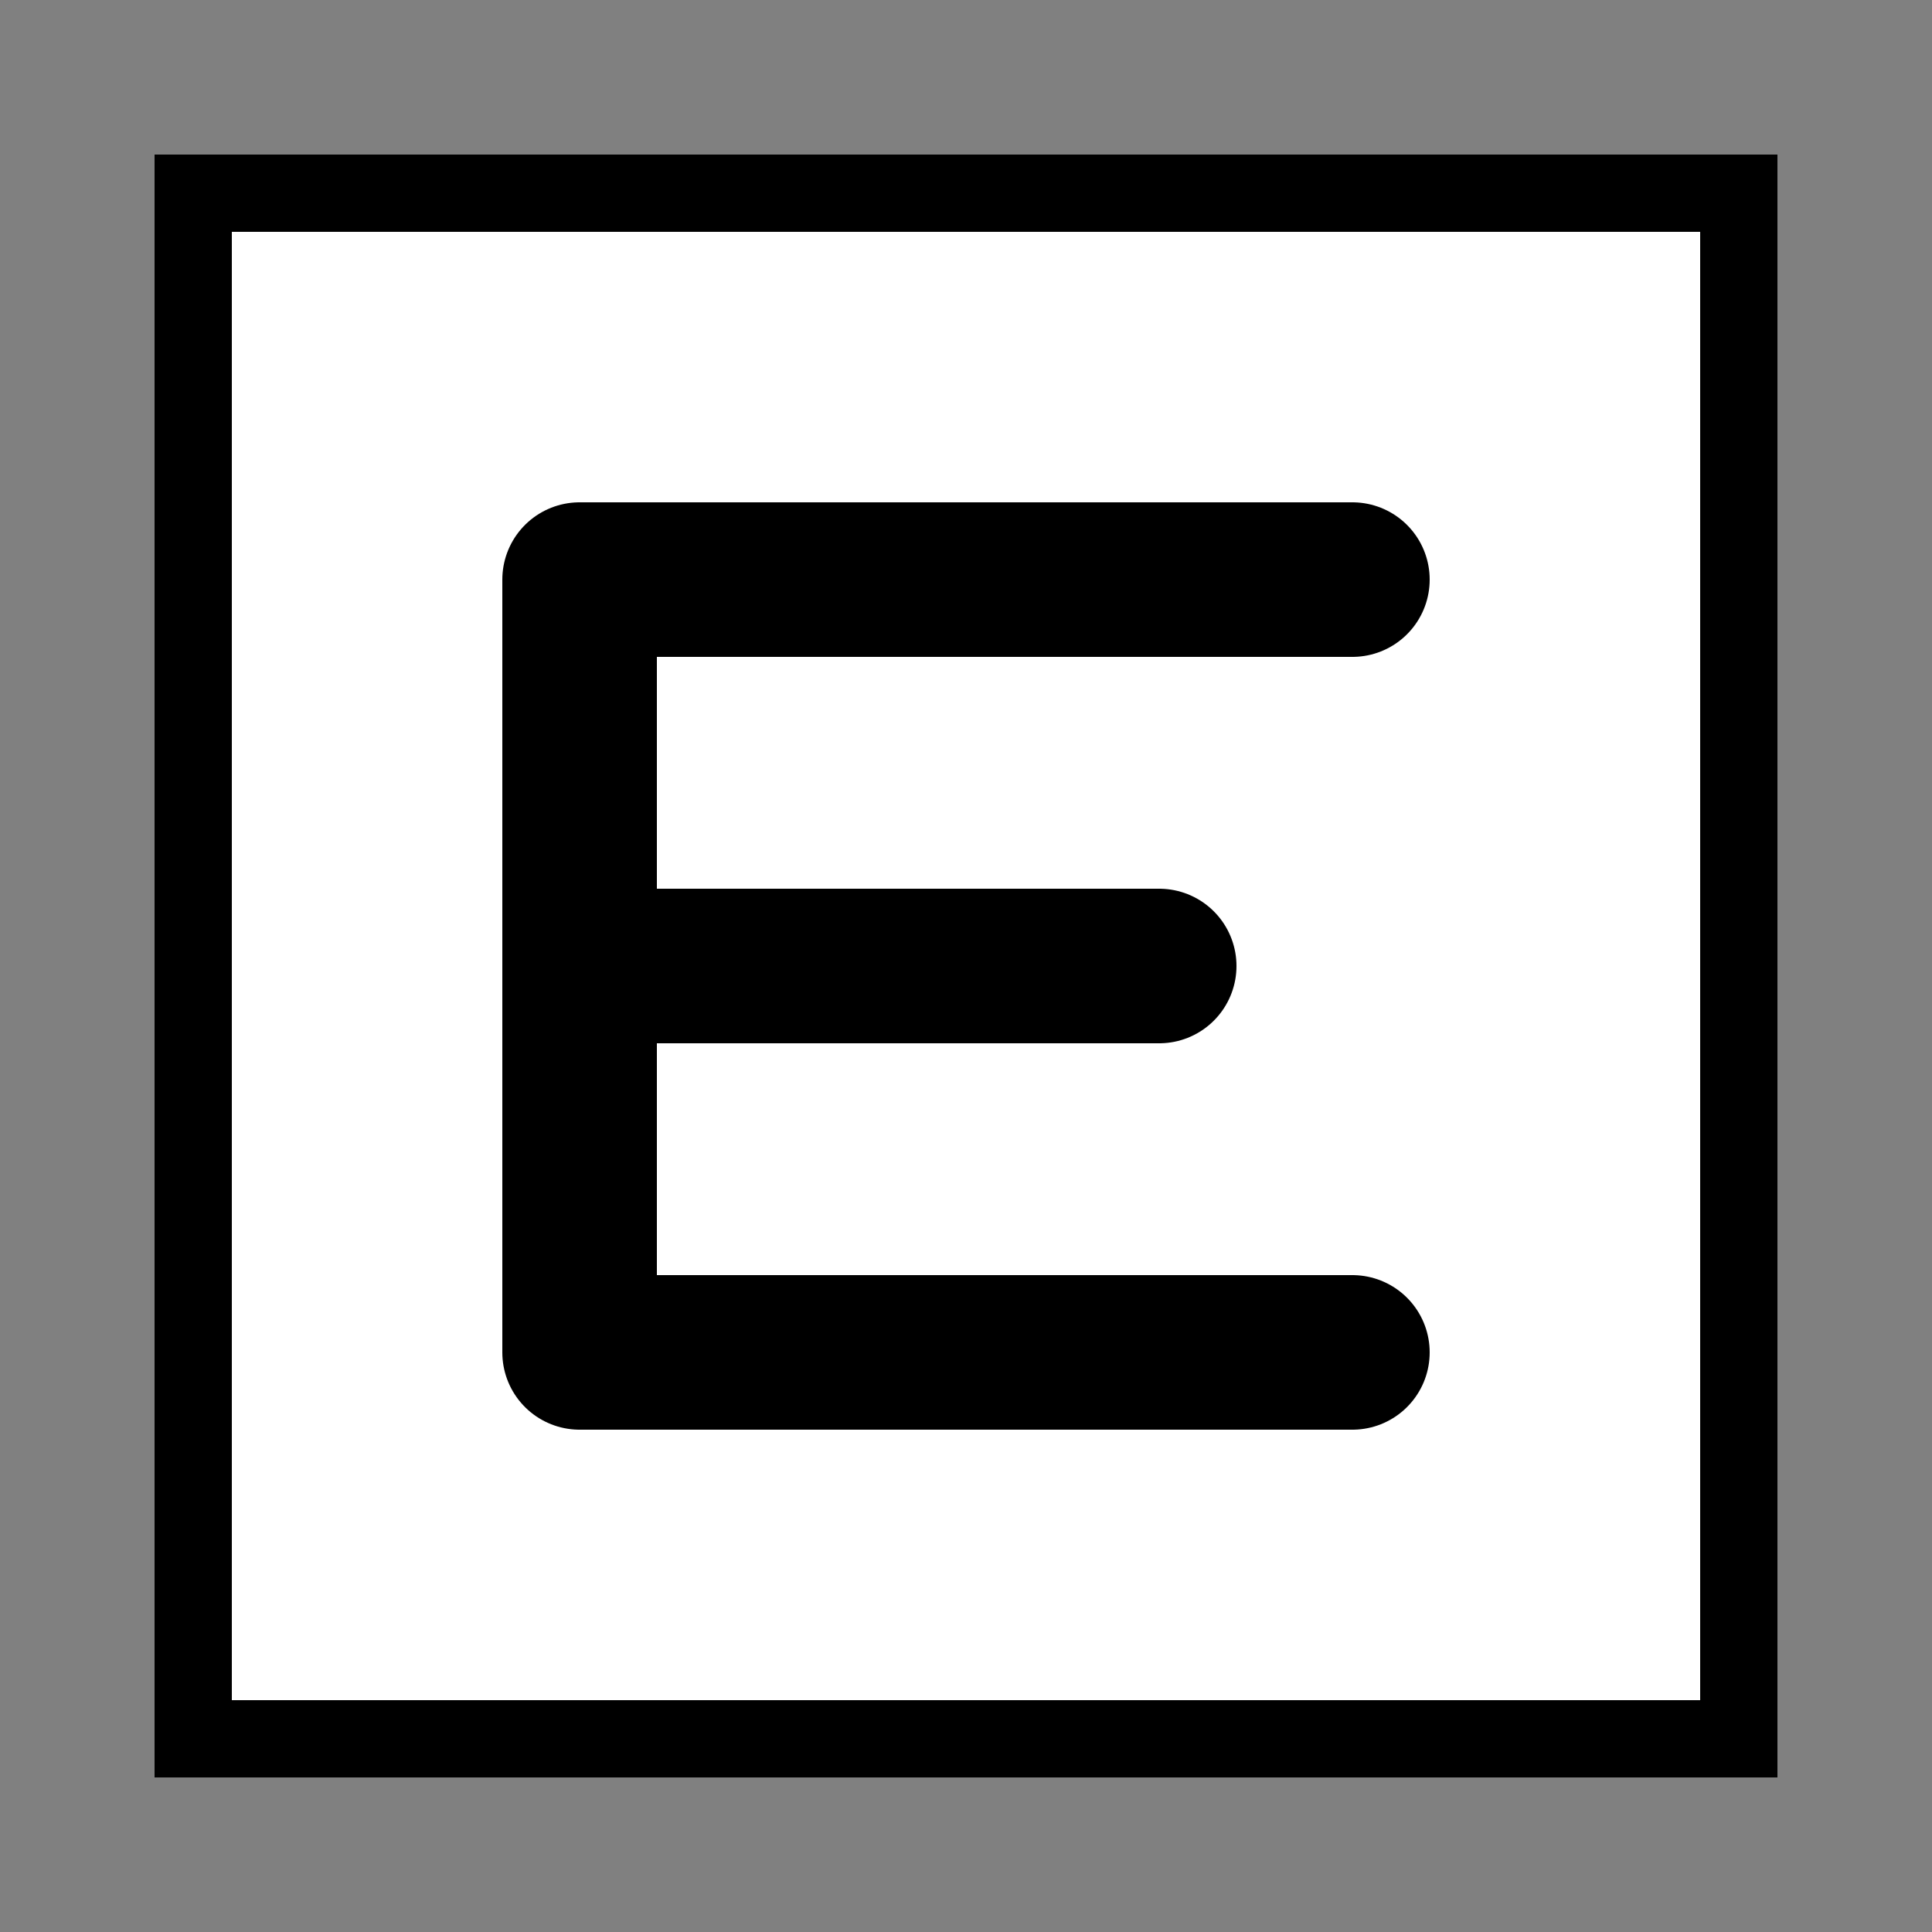<svg viewBox="0 0 100 100" xmlns="http://www.w3.org/2000/svg">
  <rect x="0" y="0" width="100" height="100" fill="#808080" stroke="none"/>
  <!-- Square black border -->
  <rect x="10" y="10" width="80" height="80" fill="white" stroke="black" stroke-width="4"/>
  
  <!-- Letter E -->
  <path d="M30 30 L70 30 M30 30 L30 70 M30 50 L60 50 M30 70 L70 70" stroke="black" stroke-width="8" stroke-linecap="round" fill="none"/>
</svg>